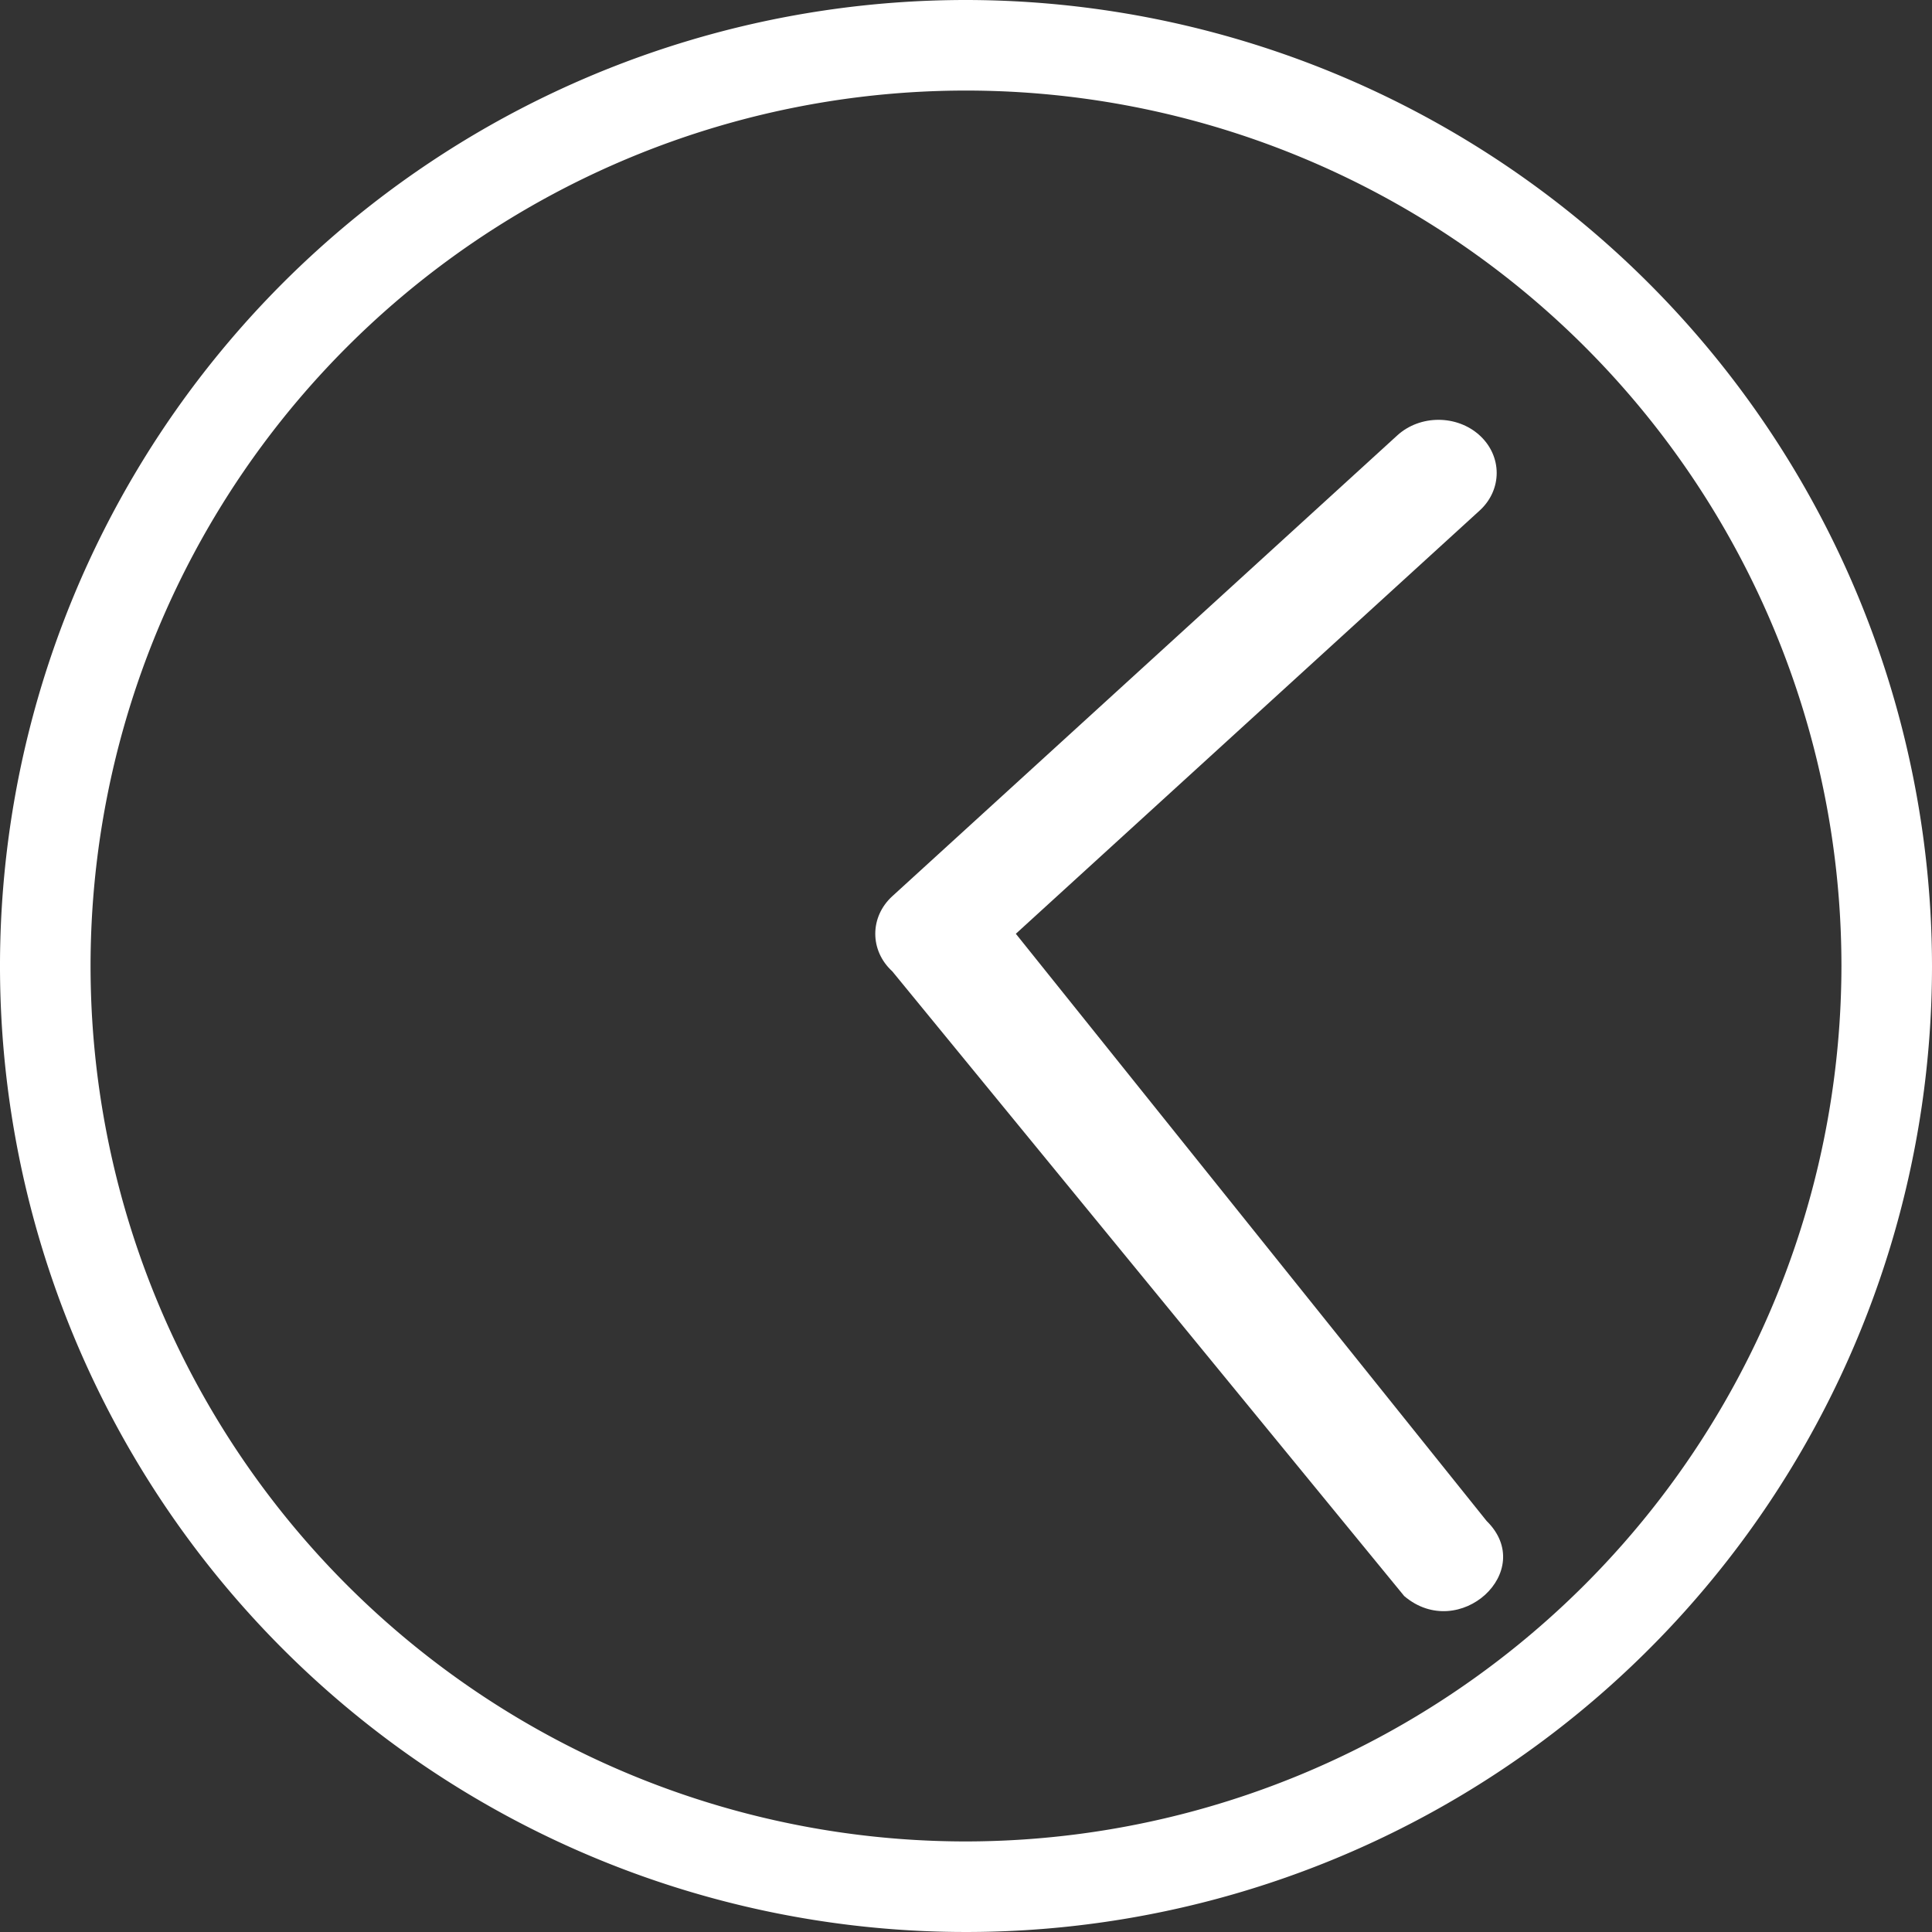 <?xml version="1.0" encoding="UTF-8" standalone="no"?>
<svg
   data-name="Livello 1"
   id="Livello_1"
   viewBox="0 0 128 128"
   version="1.1"
   sodipodi:docname="1904658-arrow-arrow-left-change-direction-left-next-undo_122508.svg"
   inkscape:version="1.2.2 (732a01da63, 2022-12-09)"
   xmlns:inkscape="http://www.inkscape.org/namespaces/inkscape"
   xmlns:sodipodi="http://sodipodi.sourceforge.net/DTD/sodipodi-0.dtd"
   xmlns="http://www.w3.org/2000/svg"
   xmlns:svg="http://www.w3.org/2000/svg">
  <rect x="0" y="0" width="128" height="128" fill="#333333" stroke="none"/>
  <defs
     id="defs5604" />
  <sodipodi:namedview
     id="namedview5602"
     pagecolor="#ffffff"
     bordercolor="#000000"
     borderopacity="0.25"
     inkscape:showpageshadow="2"
     inkscape:pageopacity="0.0"
     inkscape:pagecheckerboard="0"
     inkscape:deskcolor="#d1d1d1"
     showgrid="false"
     inkscape:zoom="6.5390625"
     inkscape:cx="47.101553"
     inkscape:cy="64.076464"
     inkscape:window-width="1920"
     inkscape:window-height="1017"
     inkscape:window-x="-8"
     inkscape:window-y="-8"
     inkscape:window-maximized="1"
     inkscape:current-layer="Livello_1" />
  <title
     id="title5595" />
  <path
     d="M64,0a64,64,0,1,0,64,64A64.07,64.07,0,0,0,64,0Zm0,122a58,58,0,1,1,58-58A58.07,58.07,0,0,1,64,122Z"
     id="path5597"
     style="fill:#ffffff" />
  <path
     d="m 98.031,28.845 c -1.507,-1.374 -3.949,-1.374 -5.456,0 L 59.118,59.376 c -1.505,1.375 -1.505,3.603 0,4.979 l 33.915,41.388 c 3.635,3.091 8.843,-1.662 5.456,-4.979 L 67.302,61.865 98.031,33.824 c 1.505,-1.375 1.505,-3.603 0,-4.979 z"
     id="path5599"
     style="stroke-width:1.229;fill:#ffffff"
     sodipodi:nodetypes="ccccccccc" />
</svg>

